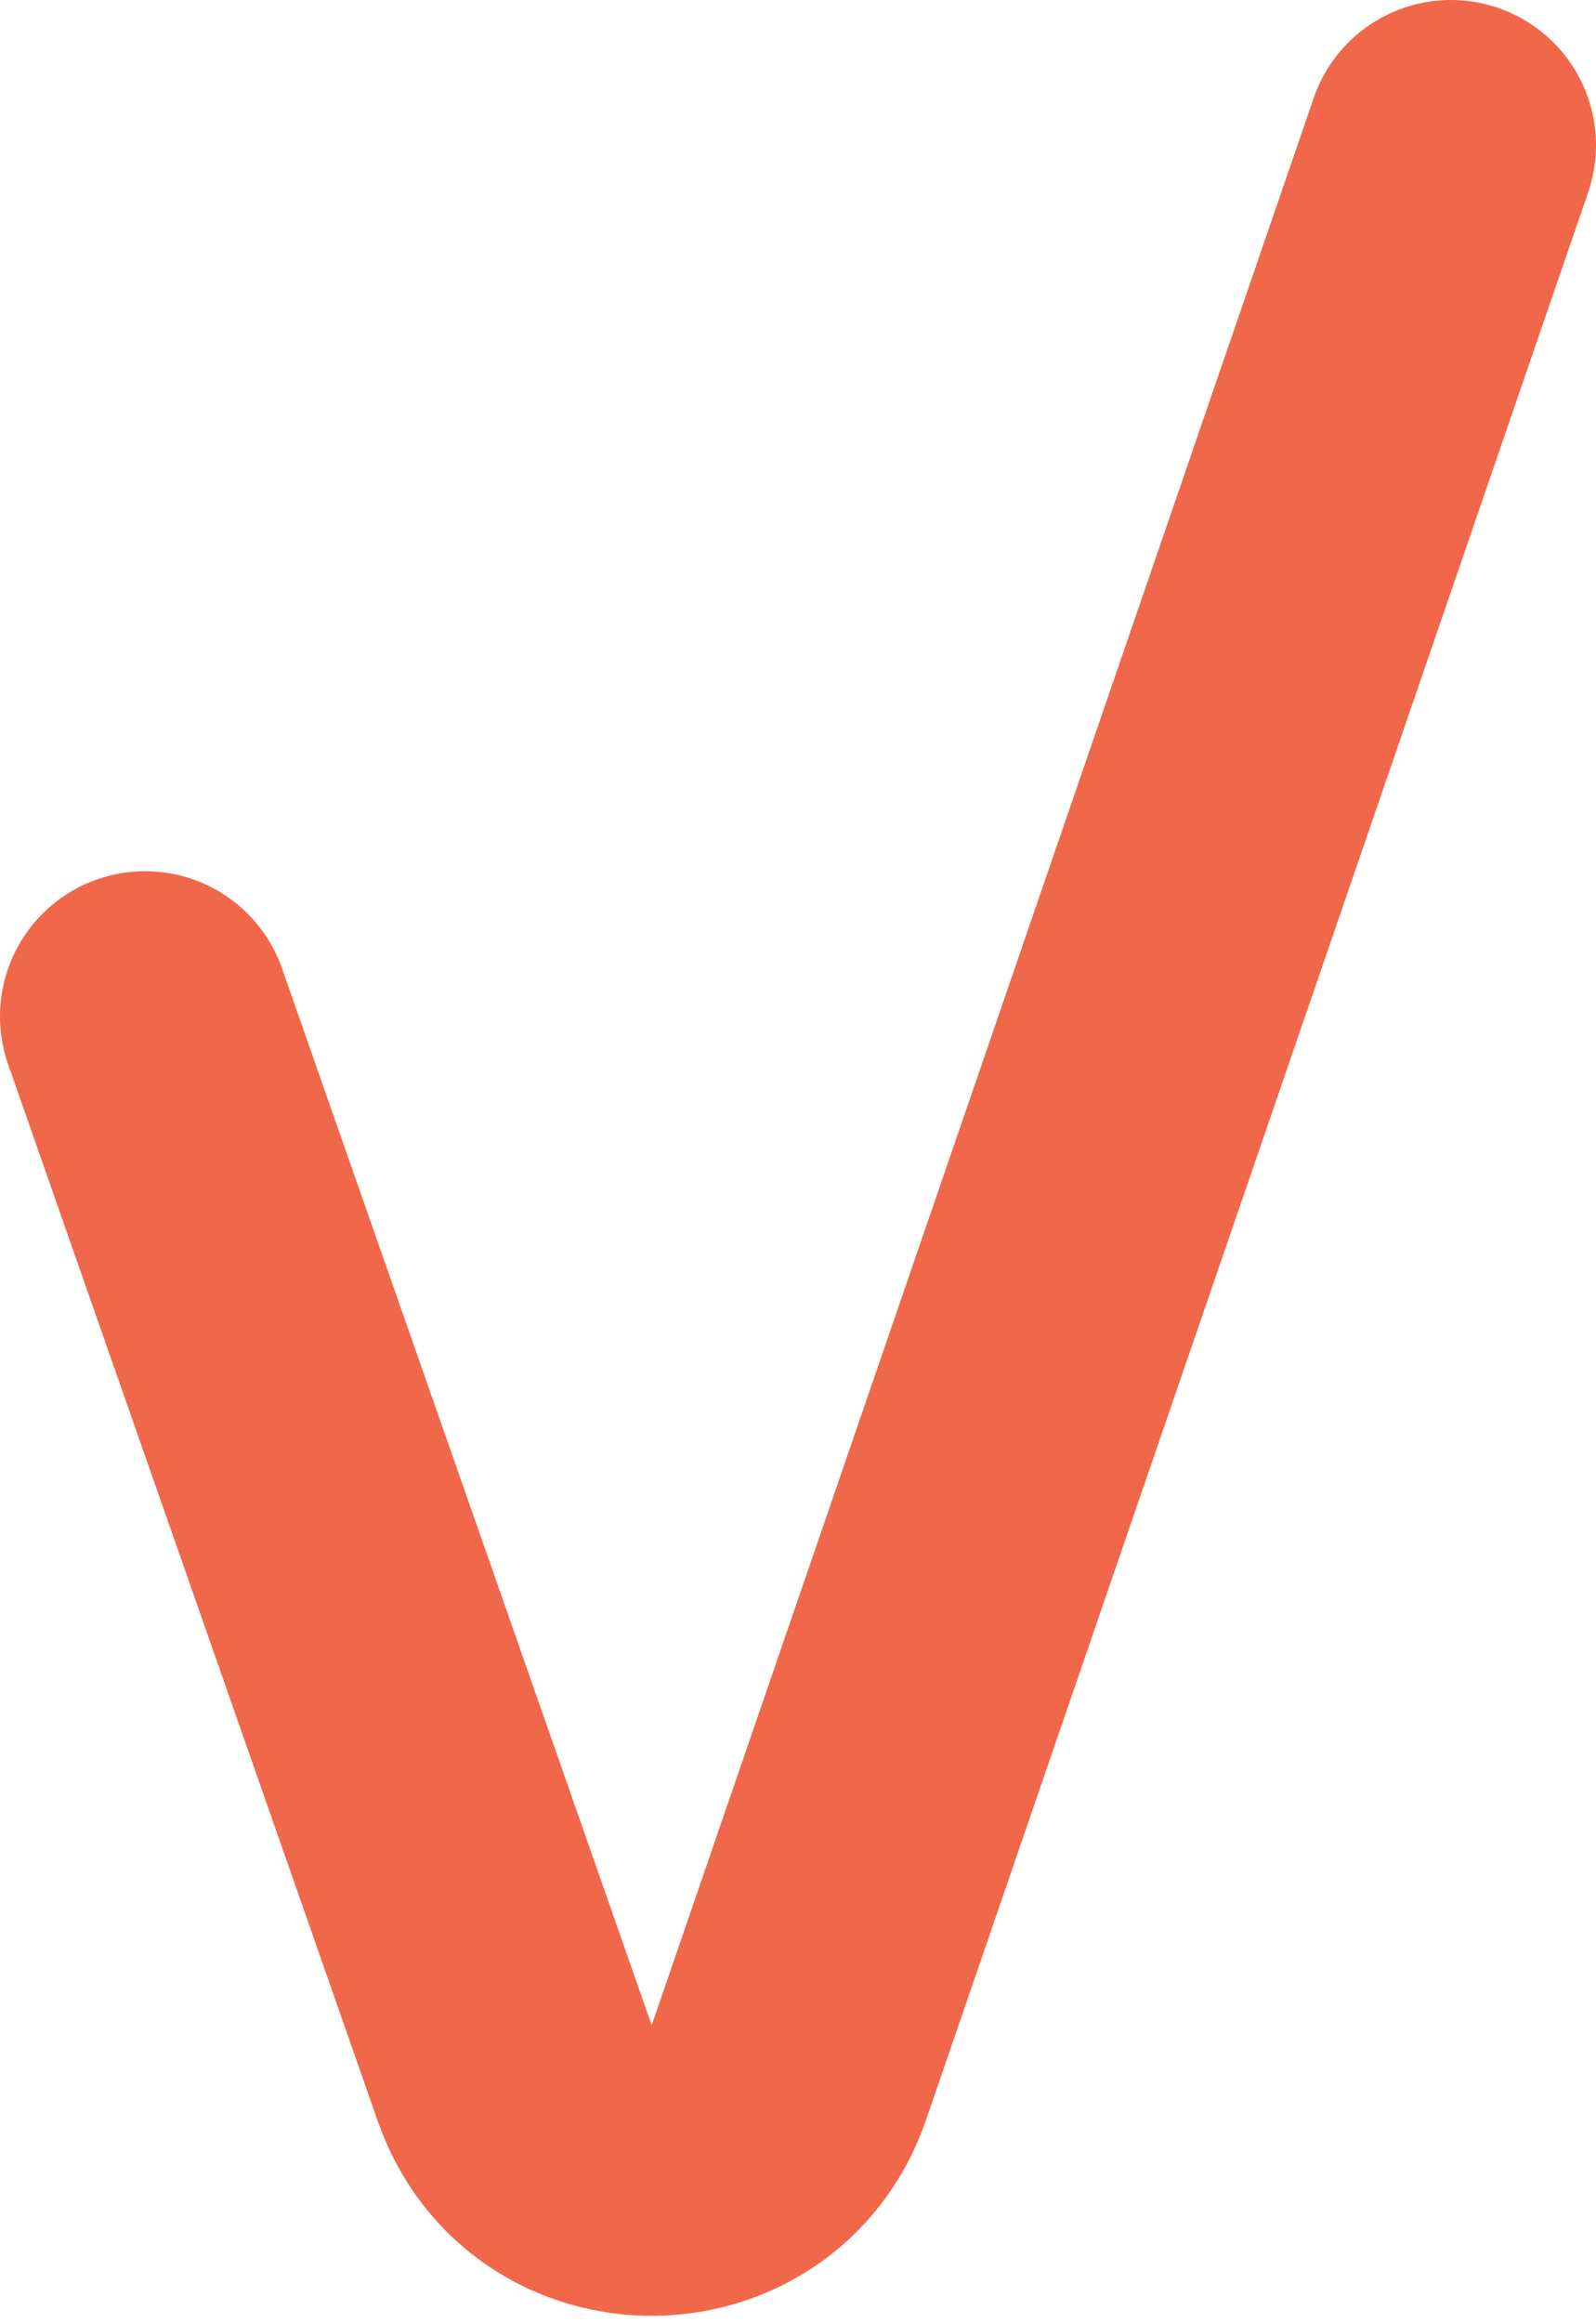 <?xml version="1.0" encoding="UTF-8"?> <svg xmlns="http://www.w3.org/2000/svg" width="11" height="16" viewBox="0 0 11 16" fill="none"> <path d="M1 7L3.548 14.279C3.861 15.175 5.129 15.171 5.437 14.274L10 1" stroke="#F16749" stroke-width="2" stroke-linecap="round"></path> </svg> 